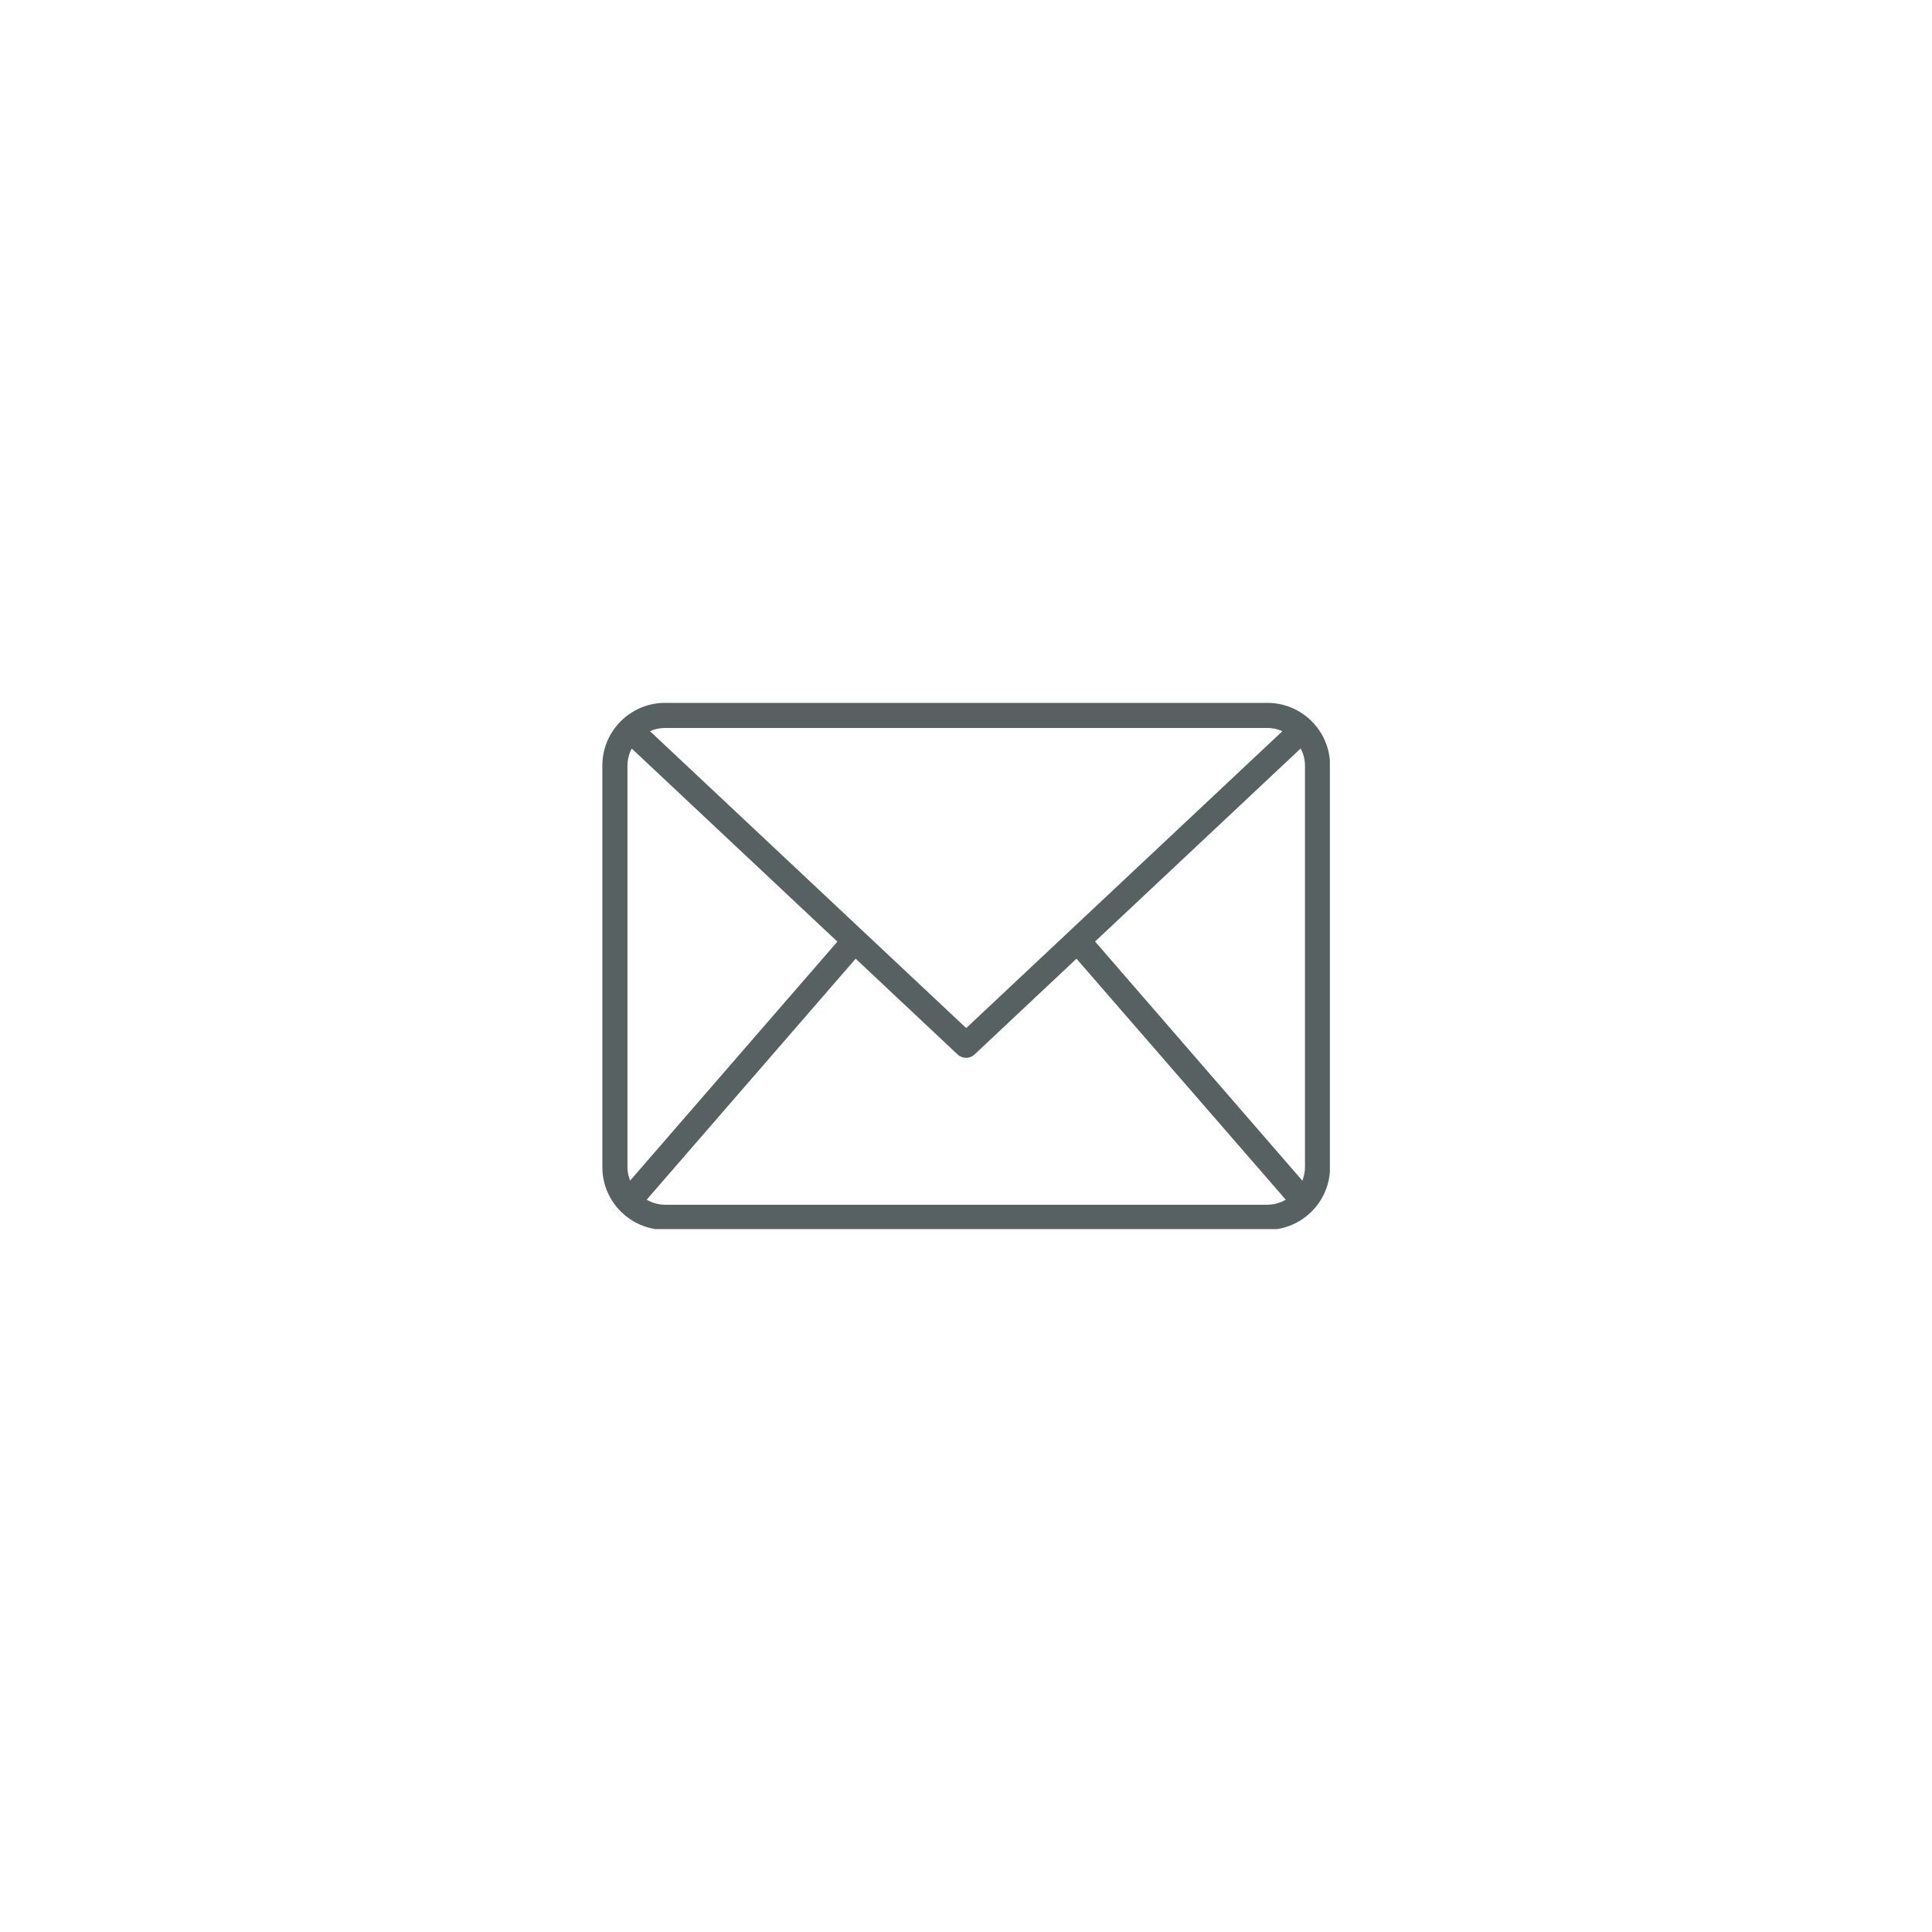 <svg viewBox="0 0 1133.86 1133.86" version="1.1" xmlns:xlink="http://www.w3.org/1999/xlink" xmlns="http://www.w3.org/2000/svg">
  <defs>
    <style>
      .cls-1 {
        fill: none;
      }

      .cls-2 {
        fill: #576161;
      }

      .cls-3 {
        fill: #fff;
      }

      .cls-4 {
        clip-path: url(#clippath);
      }
    </style>
    <clipPath id="clippath">
      <rect height="308.85" width="427.11" y="412.5" x="353.37" class="cls-1"></rect>
    </clipPath>
  </defs>
  
  <g>
    <g id="Layer_1">
      <rect height="1133.86" width="1133.86" y="0" x="0" class="cls-3"></rect>
      <g class="cls-4">
        <path d="M743.78,412.5h-353.45c-20.32,0-36.82,16.49-36.82,36.82v235.63c0,20.32,16.49,36.82,36.82,36.82h353.45c20.32,0,36.82-16.49,36.82-36.82v-235.63c0-20.32-16.49-36.82-36.82-36.82ZM642.68,552.56l120.69-113.32c1.54,3.09,2.5,6.48,2.5,10.09v235.63c0,2.8-.59,5.45-1.54,7.96l-121.65-140.35ZM743.78,427.23c3.17,0,6.18.66,8.83,1.91l-185.56,174.22-185.56-174.22c2.65-1.25,5.67-1.91,8.83-1.91h353.45ZM369.79,692.91c-.96-2.5-1.55-5.16-1.55-7.96v-235.63c0-3.61.96-7,2.51-10.01l120.69,113.32-121.65,140.27ZM390.34,707.04c-3.98,0-7.59-1.11-10.83-2.94l122.67-141.45,59.79,56.18c1.4,1.33,3.24,1.99,5.01,1.99s3.61-.66,5-1.99l59.79-56.18,122.83,141.45c-3.24,1.84-6.85,2.94-10.83,2.94h-353.45Z" class="cls-2"></path>
      </g>
    </g>
  </g>
</svg>